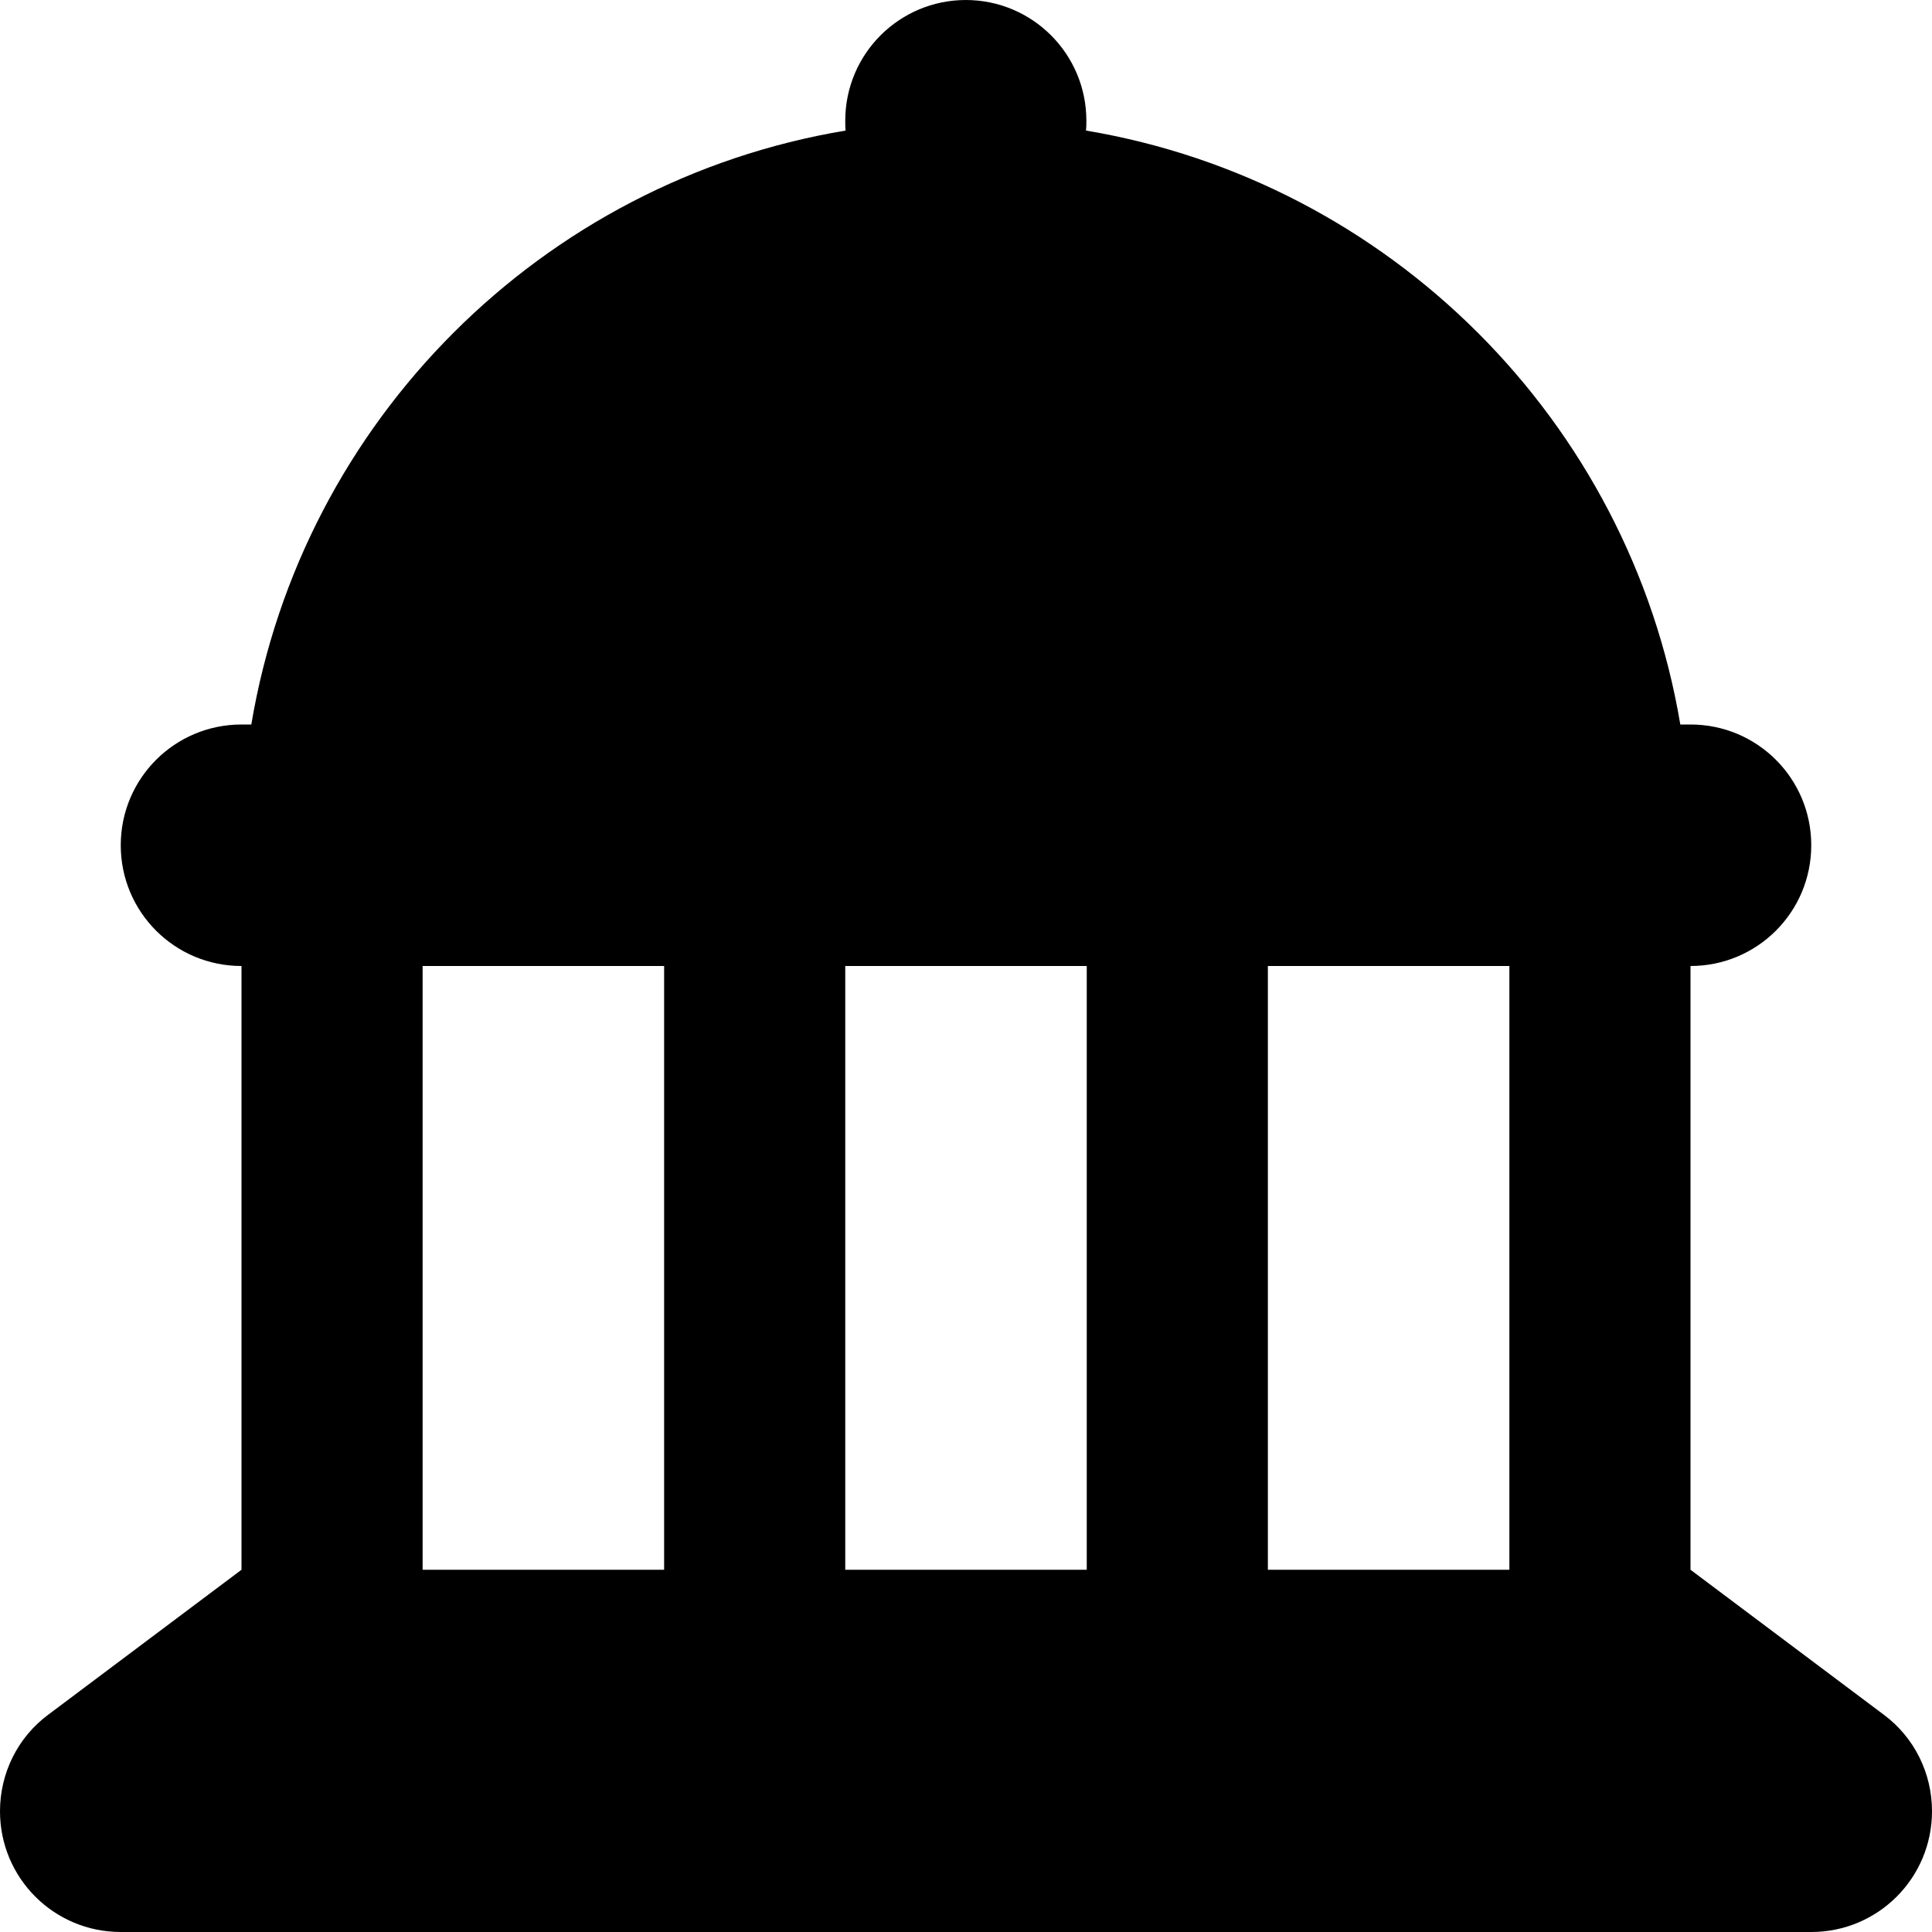 <svg xmlns="http://www.w3.org/2000/svg" viewBox="0 0 512 512"><!--! Font Awesome Free 7.0.1 by @fontawesome - https://fontawesome.com License - https://fontawesome.com/license/free (Icons: CC BY 4.0, Fonts: SIL OFL 1.1, Code: MIT License) Copyright 2025 Fonticons, Inc. --><path fill="currentColor" d="M256 0c-17.7 0-32 14.3-32 32 0 .9 0 1.8 .1 2.6-80.5 13.4-144 76.9-157.5 157.4L64 192c-17.7 0-32 14.3-32 32s14.3 32 32 32l0 160-51.2 38.4C4.7 460.4 0 469.9 0 480 0 497.7 14.3 512 32 512l448 0c17.7 0 32-14.3 32-32 0-10.1-4.7-19.6-12.8-25.6L448 416 448 256c17.7 0 32-14.3 32-32s-14.3-32-32-32l-2.7 0c-13.5-80.4-77-143.9-157.5-157.4 .1-.9 .1-1.7 .1-2.6 0-17.7-14.3-32-32-32zm80 256l64 0 0 160-64 0 0-160zM224 416l0-160 64 0 0 160-64 0zM112 256l64 0 0 160-64 0 0-160z"/></svg>